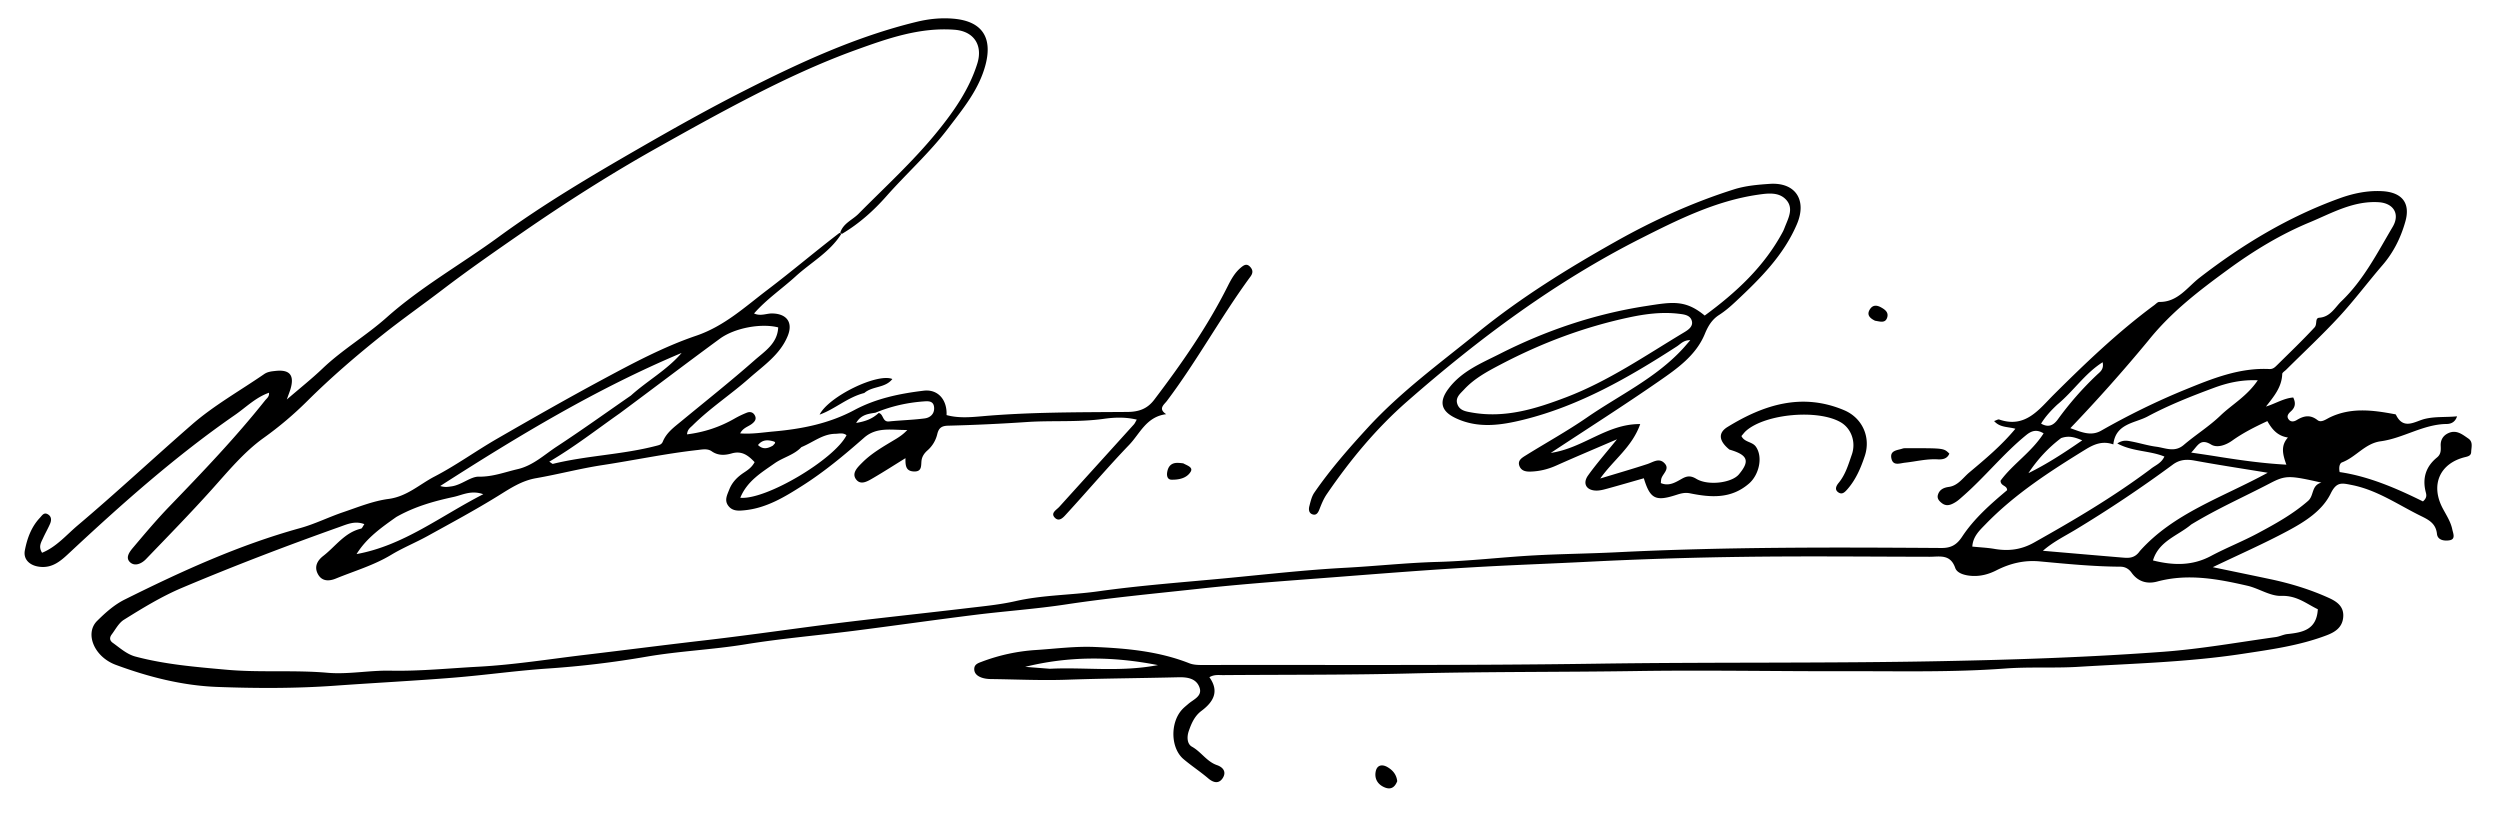 <svg xmlns="http://www.w3.org/2000/svg" width="512px" height="167px" viewBox="0 0 508 167"><path d="M170.305 47.895c-2.344 3.75-6.223 5.84-9.375 8.718-2.782 2.535-5.934 4.66-8.5 7.582 1.332.621 2.527-.02 3.726 0 2.961.055 4.281 1.832 3.188 4.555-1.547 3.86-4.969 6.117-7.903 8.715-3.765 3.332-8.011 6.097-11.597 9.66-.465.46-1.055.797-1.14 1.832 3.53-.441 6.737-1.508 9.75-3.242a20.223 20.223 0 0 1 2.452-1.18c.68-.281 1.328-.148 1.696.563.382.738-.036 1.254-.59 1.691-.754.598-1.825.793-2.426 1.969 2.39.183 4.617-.195 6.863-.395 5.778-.511 11.36-1.617 16.535-4.39 4.43-2.371 9.27-3.368 14.2-3.961 2.82-.34 4.812 1.77 4.671 4.996 2.325.644 4.75.46 7.075.258 9.968-.887 19.96-.825 29.945-.899 2.402-.015 4.113-.656 5.516-2.508 5.59-7.363 10.87-14.93 15.03-23.218.716-1.426 1.454-2.774 2.684-3.817.618-.52 1.215-.941 1.918-.18.582.626.625 1.243.079 1.989-6.067 8.254-10.957 17.3-17.13 25.488-.566.754-1.859 1.586-.136 2.703-4.078.52-5.375 3.985-7.574 6.274-4.403 4.578-8.512 9.437-12.813 14.117-.574.625-1.496 1.82-2.46.773-.86-.945.386-1.562.952-2.187 5.086-5.625 10.184-11.239 15.266-16.864.211-.226.328-.535.606-.996-2.344-.558-4.586-.468-6.72-.168-5.257.743-10.542.305-15.812.66-5.351.364-10.71.61-16.074.747-1.262.03-1.93.37-2.25 1.707a6.387 6.387 0 0 1-2.008 3.355c-.617.54-1.12 1.23-1.222 2.106-.118 1.03.125 2.289-1.579 2.21-1.648-.074-1.734-1.214-1.707-2.726-2.28 1.41-4.39 2.77-6.558 4.035-1.121.653-2.59 1.617-3.567.297-.949-1.281.348-2.488 1.254-3.402 1.993-2.004 4.461-3.375 6.86-4.825.836-.503 1.64-1.062 2.39-1.878-3.039.066-6.21-.73-8.84 1.574-4.039 3.547-8.16 6.992-12.703 9.87-3.62 2.302-7.316 4.544-11.742 4.997-1.258.129-2.535.23-3.394-.934-.82-1.113-.223-2.187.203-3.28.597-1.54 1.687-2.622 3.02-3.5.827-.548 1.644-1.102 2.179-2.141-1.313-1.38-2.61-2.387-4.715-1.778-1.336.387-2.758.477-4.055-.433-.875-.618-1.925-.38-2.898-.27-6.555.73-13.008 2.102-19.52 3.094-4.57.699-9.03 1.887-13.57 2.676-2.957.515-5.281 2.082-7.754 3.613-4.707 2.914-9.594 5.543-14.441 8.219-2.453 1.355-5.07 2.414-7.465 3.859-3.57 2.156-7.547 3.309-11.352 4.867-1.27.52-2.835.684-3.687-.957-.813-1.558-.004-2.816 1.129-3.691 2.508-1.938 4.37-4.793 7.726-5.578.227-.055.368-.48.68-.918-1.922-.746-3.543.027-5.07.566-10.864 3.863-21.63 7.98-32.254 12.465-4.184 1.766-8.074 4.148-11.918 6.547-1.055.656-1.715 1.965-2.504 3.015-.441.59-.484 1.211.227 1.715 1.476 1.055 2.859 2.332 4.636 2.809 6.07 1.617 12.293 2.125 18.543 2.687 6.922.63 13.848.028 20.766.63 4.27.374 8.586-.52 12.922-.427 6 .125 12.004-.492 17.996-.812 7.293-.39 14.547-1.559 21.812-2.426 8.172-.972 16.336-2.027 24.512-2.972 7.36-.852 14.691-1.883 22.035-2.856 10.613-1.402 21.266-2.488 31.899-3.754 3.265-.387 6.566-.7 9.765-1.426 5.57-1.27 11.278-1.214 16.903-2.004 8.609-1.21 17.328-1.847 26-2.668 8.191-.777 16.379-1.718 24.593-2.156 6.329-.336 12.63-1.031 18.977-1.203 6.496-.176 12.976-.953 19.473-1.32 5.683-.32 11.378-.367 17.062-.649 22.2-1.113 44.414-1.03 66.629-.882 1.973.011 3.133-.668 4.215-2.309 2.469-3.746 5.844-6.691 9.215-9.527.011-1.024-1.328-.782-1.34-1.95 2.484-3.394 6.363-5.843 8.816-9.691-1.285-.77-2.3-.672-3.539.332-4.695 3.816-8.46 8.586-13 12.55-.492.434-.98.891-1.535 1.227-.867.52-1.797.934-2.762.184-.547-.418-1.02-.938-.816-1.676.308-1.097 1.18-1.504 2.238-1.648 1.895-.254 2.895-1.871 4.188-2.957 3.265-2.739 6.558-5.477 9.449-8.957-1.59-.438-3.164-.223-4.363-1.578.48-.153.816-.391 1.043-.313 5.394 1.867 8.18-2.117 11.242-5.164 6.508-6.469 13.12-12.8 20.52-18.262.327-.242.687-.66 1.023-.652 3.773.059 5.722-3 8.238-4.95 8.8-6.812 18.219-12.491 28.7-16.28 2.784-1.008 5.722-1.626 8.738-1.454 4.007.227 5.796 2.403 4.726 6.196-.914 3.257-2.398 6.3-4.66 8.925-3.016 3.497-5.785 7.211-8.914 10.598-3.465 3.75-7.211 7.238-10.836 10.84-.29.289-.805.582-.813.887-.09 2.703-1.738 4.632-3.332 6.664 1.97-.606 3.633-1.703 5.586-1.856.59 1.215.368 2.074-.476 2.832-.508.457-.992 1.012-.422 1.7.433.527 1.086.41 1.594.101 1.445-.879 2.757-1.191 4.289.008.754.59 1.746-.2 2.531-.574 4.27-2.043 8.656-1.504 13.062-.684.16.031.41.043.457.145 1.547 3.23 3.922 1.336 5.934.851 2.129-.512 4.242-.297 6.582-.523-.394 1.246-1.32 1.562-2.11 1.57-4.82.05-8.89 2.914-13.53 3.543-3.22.434-5.067 3.25-7.91 4.316-.454.168-.712.887-.497 1.989 5.996.875 11.676 3.347 17.063 6.011.867-.754.719-1.343.574-1.894-.734-2.856.02-5.246 2.289-7.094.856-.695.809-1.5.77-2.441-.043-1.16.492-2.075 1.593-2.567 1.657-.738 2.864.293 4.075 1.121 1.007.692.605 1.797.574 2.754-.02.707-.559.887-1.176 1.032-5.262 1.253-7.211 5.703-4.64 10.53.734 1.384 1.617 2.704 1.945 4.27.175.84.742 2.028-.551 2.25-.938.16-2.445.063-2.586-1.32-.223-2.129-1.707-2.883-3.277-3.652-4.653-2.278-8.942-5.32-14.184-6.352-2.004-.394-3.086-.726-4.297 1.742-1.762 3.594-5.363 5.82-8.855 7.688-4.868 2.605-9.942 4.832-15.301 7.402 4.082.848 7.93 1.64 11.77 2.453 4.132.875 8.152 2.094 12.007 3.844 1.75.793 3.176 1.84 2.926 4.074-.23 2.016-1.68 2.93-3.352 3.57-5.59 2.133-11.457 2.926-17.336 3.82-11.109 1.692-22.316 1.966-33.496 2.645-5.015.309-10.074-.023-15.082.352-10.703.8-21.425.523-32.125.55-14.449.036-28.91-.25-43.355-.034-15.492.23-30.992.113-46.473.5-12.722.316-25.437.23-38.152.332-.887.007-1.809-.164-2.824.43 2.078 2.902.832 5.058-1.633 6.898-1.395 1.043-2.055 2.566-2.594 4.136-.402 1.176-.363 2.63.652 3.196 1.891 1.05 3.04 3.058 5.122 3.773 1.386.477 1.945 1.48 1.18 2.664-.766 1.18-1.864.989-2.954.059-1.629-1.387-3.43-2.567-5.062-3.945-2.649-2.23-2.782-7.422-.325-10.137.387-.43.848-.79 1.286-1.168 1.07-.938 2.937-1.586 2.304-3.367-.66-1.871-2.484-2.145-4.351-2.098-7.598.191-15.196.23-22.79.5-5.199.184-10.386-.07-15.581-.133-.653-.012-1.34-.09-1.95-.316-.789-.29-1.496-.82-1.46-1.797.035-.899.773-1.149 1.496-1.422a38.123 38.123 0 0 1 11.085-2.414c4.024-.258 8.036-.797 12.098-.625 6.61.281 13.137.883 19.375 3.34.813.324 1.777.355 2.676.351 26.86-.05 53.723.125 80.578-.265 23.672-.348 47.352-.059 71.016-.528 15.078-.296 30.168-.8 45.222-1.918 7.73-.574 15.352-1.949 23.012-3.011.797-.11 1.555-.524 2.348-.61 3.093-.332 6.015-.828 6.261-5.086-2.238-1.05-4.265-2.847-7.472-2.734-2.29.078-4.59-1.535-6.953-2.078-6.094-1.402-12.22-2.547-18.48-.856-2.083.56-3.942.004-5.231-1.804-.594-.836-1.368-1.235-2.29-1.242-5.538-.028-11.046-.579-16.55-1.086-3.156-.293-6.055.41-8.836 1.824-1.574.8-3.219 1.254-5.012 1.148-1.394-.078-3.047-.5-3.433-1.625-1.008-2.906-3.2-2.293-5.247-2.293-12.648-.02-25.296-.152-37.945.012a850.343 850.343 0 0 0-31.87 1.004c-7.165.363-14.337.621-21.497 1.012-10.277.558-20.543 1.379-30.809 2.172-9.03.695-18.07 1.32-27.07 2.304-9.238 1.012-18.492 1.864-27.687 3.254-6.18.938-12.434 1.367-18.641 2.14-8.25 1.028-16.48 2.208-24.727 3.259-7.433.949-14.914 1.574-22.3 2.777-6.754 1.101-13.59 1.375-20.332 2.543a194.35 194.35 0 0 1-20.11 2.41c-6.402.434-12.77 1.34-19.168 1.86-8.11.656-16.242 1.07-24.355 1.652-8.102.582-16.2.558-24.266.254-7.066-.274-14.027-2.047-20.687-4.516-4.489-1.664-6.395-6.465-3.828-9.008 1.68-1.664 3.488-3.297 5.664-4.379 11.613-5.785 23.367-11.156 35.945-14.632 2.934-.81 5.844-2.258 8.777-3.25 3.043-1.032 6.14-2.301 9.281-2.711 3.786-.496 6.348-2.989 9.422-4.586 4.426-2.297 8.5-5.254 12.832-7.754 7.125-4.11 14.274-8.184 21.52-12.082 6.242-3.36 12.55-6.73 19.25-9.008 5.781-1.969 10.031-5.942 14.664-9.453 4.918-3.73 9.629-7.739 14.668-11.598a.694.694 0 0 1 .387.192m7.648 36.683c1.012.188.734 1.875 2.11 1.734 2.437-.253 4.898-.304 7.324-.624 1.093-.145 2-.899 1.922-2.2-.086-1.465-1.262-1.343-2.215-1.273-3.278.25-6.465.937-9.809 2.308-1.45.23-2.945.372-3.945 2.098 1.863-.32 3.277-.805 4.613-2.043M437.98 69.742a329.77 329.77 0 0 1-15.972 17.945c2.347.852 4.25 1.688 6.32.508 5.59-3.183 11.352-6.015 17.309-8.445 5.504-2.242 11.02-4.469 17.133-4.172.777.035 1.152-.387 1.644-.867 2.555-2.527 5.149-5.004 7.594-7.645.637-.683.023-1.921.992-1.996 2.281-.168 3.227-2.14 4.54-3.398 4.51-4.313 7.339-9.895 10.476-15.203 1.578-2.672.148-4.867-2.864-5.055-5.21-.324-9.656 2.262-14.14 4.125-5.899 2.445-11.426 5.793-16.645 9.613-5.844 4.278-11.597 8.614-16.387 14.59m.461 26.324c.914-.765 2.18-1.148 2.829-2.566-3.07-1.246-6.473-.973-9.645-2.676 1.172-.797 2.07-.566 2.902-.41 1.7.32 3.368.852 5.075 1.074 1.867.242 3.757 1.235 5.617-.351 2.445-2.086 5.215-3.805 7.52-6.02 2.386-2.293 5.421-3.933 7.656-7.234-3.473-.145-6.332.566-9.004 1.555-4.621 1.71-9.246 3.542-13.579 5.863-2.593 1.386-6.527 1.414-7.003 5.715-2.188-.778-3.93-.047-5.68 1.027-7.297 4.492-14.484 9.129-20.496 15.332-1.215 1.254-2.574 2.488-2.703 4.566 1.613.164 3.093.223 4.539.473 2.86.492 5.453.188 8.086-1.289 8.117-4.559 16.132-9.262 23.886-15.059m-313.527-11.41c-4.727 3.32-9.281 6.88-14.422 9.895.48.297.637.476.742.449 6.965-1.715 14.204-1.879 21.153-3.691.582-.153 1.097-.23 1.36-.871.753-1.844 2.315-2.961 3.78-4.168 5.024-4.145 10.133-8.192 15.016-12.5 2.047-1.805 4.691-3.426 4.832-6.72-3.43-.882-8.875.071-11.95 2.321-6.784 4.969-13.476 10.067-20.51 15.285m311.323 28.2c6.95-7.774 16.79-10.918 26.188-16.036-5.473-.898-10.25-1.62-15-2.496-1.649-.304-3.047-.195-4.426.82a260.255 260.255 0 0 1-20.05 13.403c-2.165 1.305-4.477 2.422-6.563 4.254 5.629.484 10.953.945 16.277 1.39 1.246.106 2.508.204 3.574-1.336m10.52-5.437c-2.7 2.293-6.637 3.367-7.828 7.36 4.336 1.09 8.156 1.07 11.879-.915 3.128-1.668 6.449-2.972 9.574-4.644 3.605-1.93 7.183-3.903 10.312-6.637 1.266-1.105.621-3.18 2.73-3.742-6.613-1.496-7.323-1.535-10.57.16-5.257 2.75-10.699 5.14-16.097 8.418M127.215 81.004c3.344-3.031 7.394-5.223 10.383-8.723-17.352 7.29-33.38 16.942-49.446 27.254 1.028.309 1.633.164 2.29.078 2.066-.27 3.925-2.023 5.605-1.992 2.871.047 5.328-.93 7.95-1.535 3.16-.727 5.48-2.961 8.073-4.66 5.024-3.29 9.91-6.801 15.145-10.422m34.91 10.57c-1.52 1.614-3.73 2.086-5.48 3.313-2.723 1.91-5.637 3.644-7.032 7.054 5.246.496 19.282-7.875 21.758-12.812-.726-.567-1.504-.297-2.328-.285-2.547.043-4.418 1.68-6.918 2.73m-82.969 14.309c-3.027 2.148-6.074 4.27-8.133 7.594 9.633-1.747 17.168-7.774 25.954-12.262-2.48-.88-4.274.164-6.012.543-3.957.86-7.906 1.918-11.809 4.125m373.785-12.25c4.309.668 8.618 1.281 13.309 1.531-.77-2.129-1.188-3.875.32-5.562-2.14-.313-3.27-1.696-4.215-3.36-2.59 1.203-5 2.426-7.199 3.996-1.367.973-3.11 1.54-4.312.809-2.262-1.371-2.73.273-4.086 1.644 2.219.325 3.992.582 6.183.942M213.02 136.965c7.125-.363 14.308.734 22.128-.75-9.585-1.871-18.402-1.813-27.195.355 1.55.121 3.102.243 5.067.395M419.324 82.87c-1.242 1.164-2.402 2.399-3.308 3.887 1.488.863 2.53.367 3.43-.871a65.08 65.08 0 0 1 8.003-9.117c.613-.579 1.485-1.102 1.172-2.582-3.656 2.316-5.914 5.874-9.297 8.683m.79 6.852c-2.657 2.004-4.868 4.414-6.696 7.18 3.8-1.868 7.277-4.133 11.023-6.72-1.632-.683-2.777-1-4.328-.46m-263.8 1.523c.183-.281.816-.644.074-.855-1.082-.309-2.223-.418-3.149.754.926.886 1.864.816 3.075.101Zm0 0" style="stroke:none;fill-rule:nonzero;fill:#000;fill-opacity:1"/><path d="M352.191 92.078c-2.164-1.75-2.39-3.41-.39-4.637 7.433-4.57 15.262-7.07 23.879-3.43 3.754 1.587 5.511 5.563 4.218 9.41-.812 2.43-1.816 4.794-3.543 6.77-.539.614-1.082 1.176-1.859.649-.855-.578-.398-1.39.063-1.95 1.41-1.71 1.992-3.773 2.699-5.8.87-2.5-.059-5.309-2.281-6.606-4.641-2.699-15.317-1.761-19.34 1.715-.367.317-.657.723-.992 1.102.62 1.308 2.218 1.129 2.957 2.18 1.503 2.14.636 5.777-1.395 7.542-3.691 3.204-7.844 2.868-12.098 2.008-1.07-.215-1.91.04-2.859.344-4.191 1.355-5.309.797-6.594-3.426-2.492.711-4.992 1.442-7.504 2.13-.71.194-1.449.394-2.175.394-2.063 0-2.934-1.426-1.739-3.102 1.715-2.402 3.68-4.625 5.926-7.406-4.492 1.937-8.484 3.61-12.437 5.379-1.684.754-3.41 1.183-5.243 1.238-.957.031-1.882-.11-2.289-1.105-.46-1.137.457-1.692 1.196-2.153 4.199-2.62 8.55-5.011 12.617-7.82 6.637-4.578 14.082-8.04 19.652-14.102.438-.48.856-.98 1.516-1.734-1.38-.023-1.98.777-2.742 1.27-9.805 6.343-19.907 12.148-31.336 15-4.614 1.148-9.43 1.902-14.075-.352-2.93-1.418-3.32-3.34-1.421-5.91 2.691-3.649 6.726-5.262 10.52-7.184 9.472-4.808 19.456-8.187 29.964-9.812 5.312-.82 8.035-1.371 12.039 1.949 6.414-4.703 12.188-10.016 16.008-17.18.156-.293.273-.605.394-.91.72-1.844 1.86-3.855.305-5.594-1.496-1.672-3.777-1.36-5.812-1.066-8.63 1.254-16.352 5.098-23.985 8.957-17.496 8.848-33.101 20.46-47.828 33.36-6.398 5.6-11.71 12.038-16.477 19.003-.668.973-1.09 2.035-1.511 3.114-.25.636-.602 1.308-1.426 1.027-.777-.266-.8-1.047-.633-1.688.246-.953.477-1.984 1.02-2.77 3.28-4.757 7.074-9.081 10.988-13.343 6.793-7.383 14.836-13.234 22.562-19.504 8.81-7.148 18.395-13.07 28.227-18.601 7.7-4.329 15.73-7.985 24.176-10.653 2.383-.75 4.867-.96 7.316-1.125 5.309-.355 7.653 3.371 5.555 8.266-2.746 6.418-7.535 11.152-12.48 15.789-1.083 1.016-2.192 1.984-3.458 2.797-1.402.898-2.226 2.199-2.898 3.836-1.828 4.484-5.754 7.191-9.531 9.808-7.035 4.875-14.262 9.473-22.047 14.61 6.719-.989 11.492-5.973 18.328-5.91-1.672 4.718-5.379 7.21-8.188 11.148 3.598-1.094 6.637-1.973 9.645-2.957 1.164-.383 2.344-1.305 3.445-.242 1.305 1.25-.355 2.199-.597 3.308-.051.23-.051.473-.086.825 1.699.734 3.086-.2 4.367-.914 1.105-.618 1.855-.579 2.918.058 2.394 1.438 7.23.836 8.707-.93 2.285-2.738 1.855-3.968-1.938-5.07m-46.816-17.453c-2.703 1.418-5.398 2.848-7.516 5.133-.777.84-1.836 1.64-1.406 2.96.45 1.376 1.758 1.555 3.008 1.774 6.789 1.195 13.07-.765 19.266-3.125 8.675-3.305 16.293-8.57 24.191-13.308.8-.48 1.86-1.172 1.578-2.297-.297-1.2-1.496-1.36-2.594-1.492-3.476-.43-6.922.02-10.277.738-9.066 1.941-17.703 5.137-26.25 9.617ZM170.082 47.652c.613-1.93 2.48-2.59 3.742-3.863 5.453-5.512 11.211-10.754 16.098-16.773 3.418-4.203 6.57-8.692 8.23-14 1.172-3.746-.691-6.621-4.644-6.922-7.121-.54-13.692 1.773-20.215 4.129-7.375 2.668-14.488 5.992-21.457 9.574-6.606 3.394-13.098 7.012-19.574 10.652-9.344 5.254-18.383 11.02-27.2 17.11-5.55 3.84-11.101 7.691-16.484 11.8-4.047 3.09-8.238 6.028-12.23 9.207-5.364 4.27-10.54 8.723-15.422 13.57a72.333 72.333 0 0 1-8.938 7.555c-4.004 2.86-7.289 6.856-10.652 10.602-4.356 4.848-8.914 9.512-13.434 14.21-.894.934-2.3 1.579-3.297.618-1.011-.984.02-2.223.735-3.07 2.394-2.836 4.797-5.684 7.375-8.356 6.765-7.011 13.5-14.043 19.57-21.68.34-.433.895-.753.805-1.581-2.73.96-4.719 2.992-6.969 4.55-12.039 8.332-22.96 18.032-33.652 28-1.852 1.727-3.68 3.559-6.664 3.047-1.785-.304-3.063-1.508-2.715-3.316.473-2.453 1.316-4.79 3.082-6.672.45-.473.812-1.176 1.61-.723.8.457.78 1.235.464 1.965-.426.985-.973 1.918-1.414 2.899-.398.879-1.016 1.757-.215 3.023 2.938-1.2 4.969-3.64 7.301-5.613 7.941-6.707 15.547-13.809 23.379-20.637 4.516-3.934 9.844-6.926 14.808-10.344.715-.492 1.54-.566 2.364-.652 2.851-.305 3.843.875 3.047 3.644-.16.551-.38 1.082-.778 2.215 2.723-2.347 5.13-4.254 7.336-6.36 4.063-3.874 8.918-6.714 13.098-10.433 7.07-6.297 15.34-10.941 22.945-16.504 9.254-6.765 19.133-12.593 29.059-18.308 7-4.031 14.058-7.988 21.262-11.64C161.773 12.827 173.3 7.491 185.73 4.472c2.493-.606 5.032-.868 7.61-.637 5.676.508 7.957 3.723 6.52 9.34-1.313 5.113-4.61 9.07-7.712 13.152-3.793 4.992-8.464 9.168-12.601 13.844-2.61 2.953-5.531 5.586-9.07 7.7-.172.023-.32-.138-.395-.22ZM389.09 91.793c7-.004 7-.004 8.14 1.11-.464 1.109-1.453 1.226-2.437 1.171-2.246-.125-4.414.442-6.617.68-1.14.121-2.492.742-2.824-.902-.329-1.637 1.257-1.633 2.28-1.98.376-.13.817-.06 1.458-.079ZM175.004 80.488c-3.45.88-6.008 3.309-9.149 4.426 1.875-3.727 11.852-8.566 14.899-7.289-1.488 1.898-4.043 1.395-5.75 2.863Zm109.148 79.5c-.613 1.567-1.617 1.77-2.851 1.145-1.246-.63-1.809-1.754-1.567-3.074.262-1.457 1.395-1.57 2.454-.938.984.586 1.808 1.445 1.964 2.867Zm-43.82-65.093c.86.468 2.086.812 1.496 1.75-.82 1.312-2.406 1.625-3.906 1.597-.828-.02-.996-.785-.89-1.488.179-1.2.804-1.969 2.12-1.957.328.004.657.027 1.18.098Zm141.684-29.207c-1.196-.579-1.77-1.297-1.012-2.415.574-.843 1.371-.789 2.187-.347.836.453 1.641 1.023 1.305 2.101-.379 1.215-1.418.832-2.48.66Zm0 0" style="stroke:none;fill-rule:nonzero;fill:#000;fill-opacity:1"/></svg>